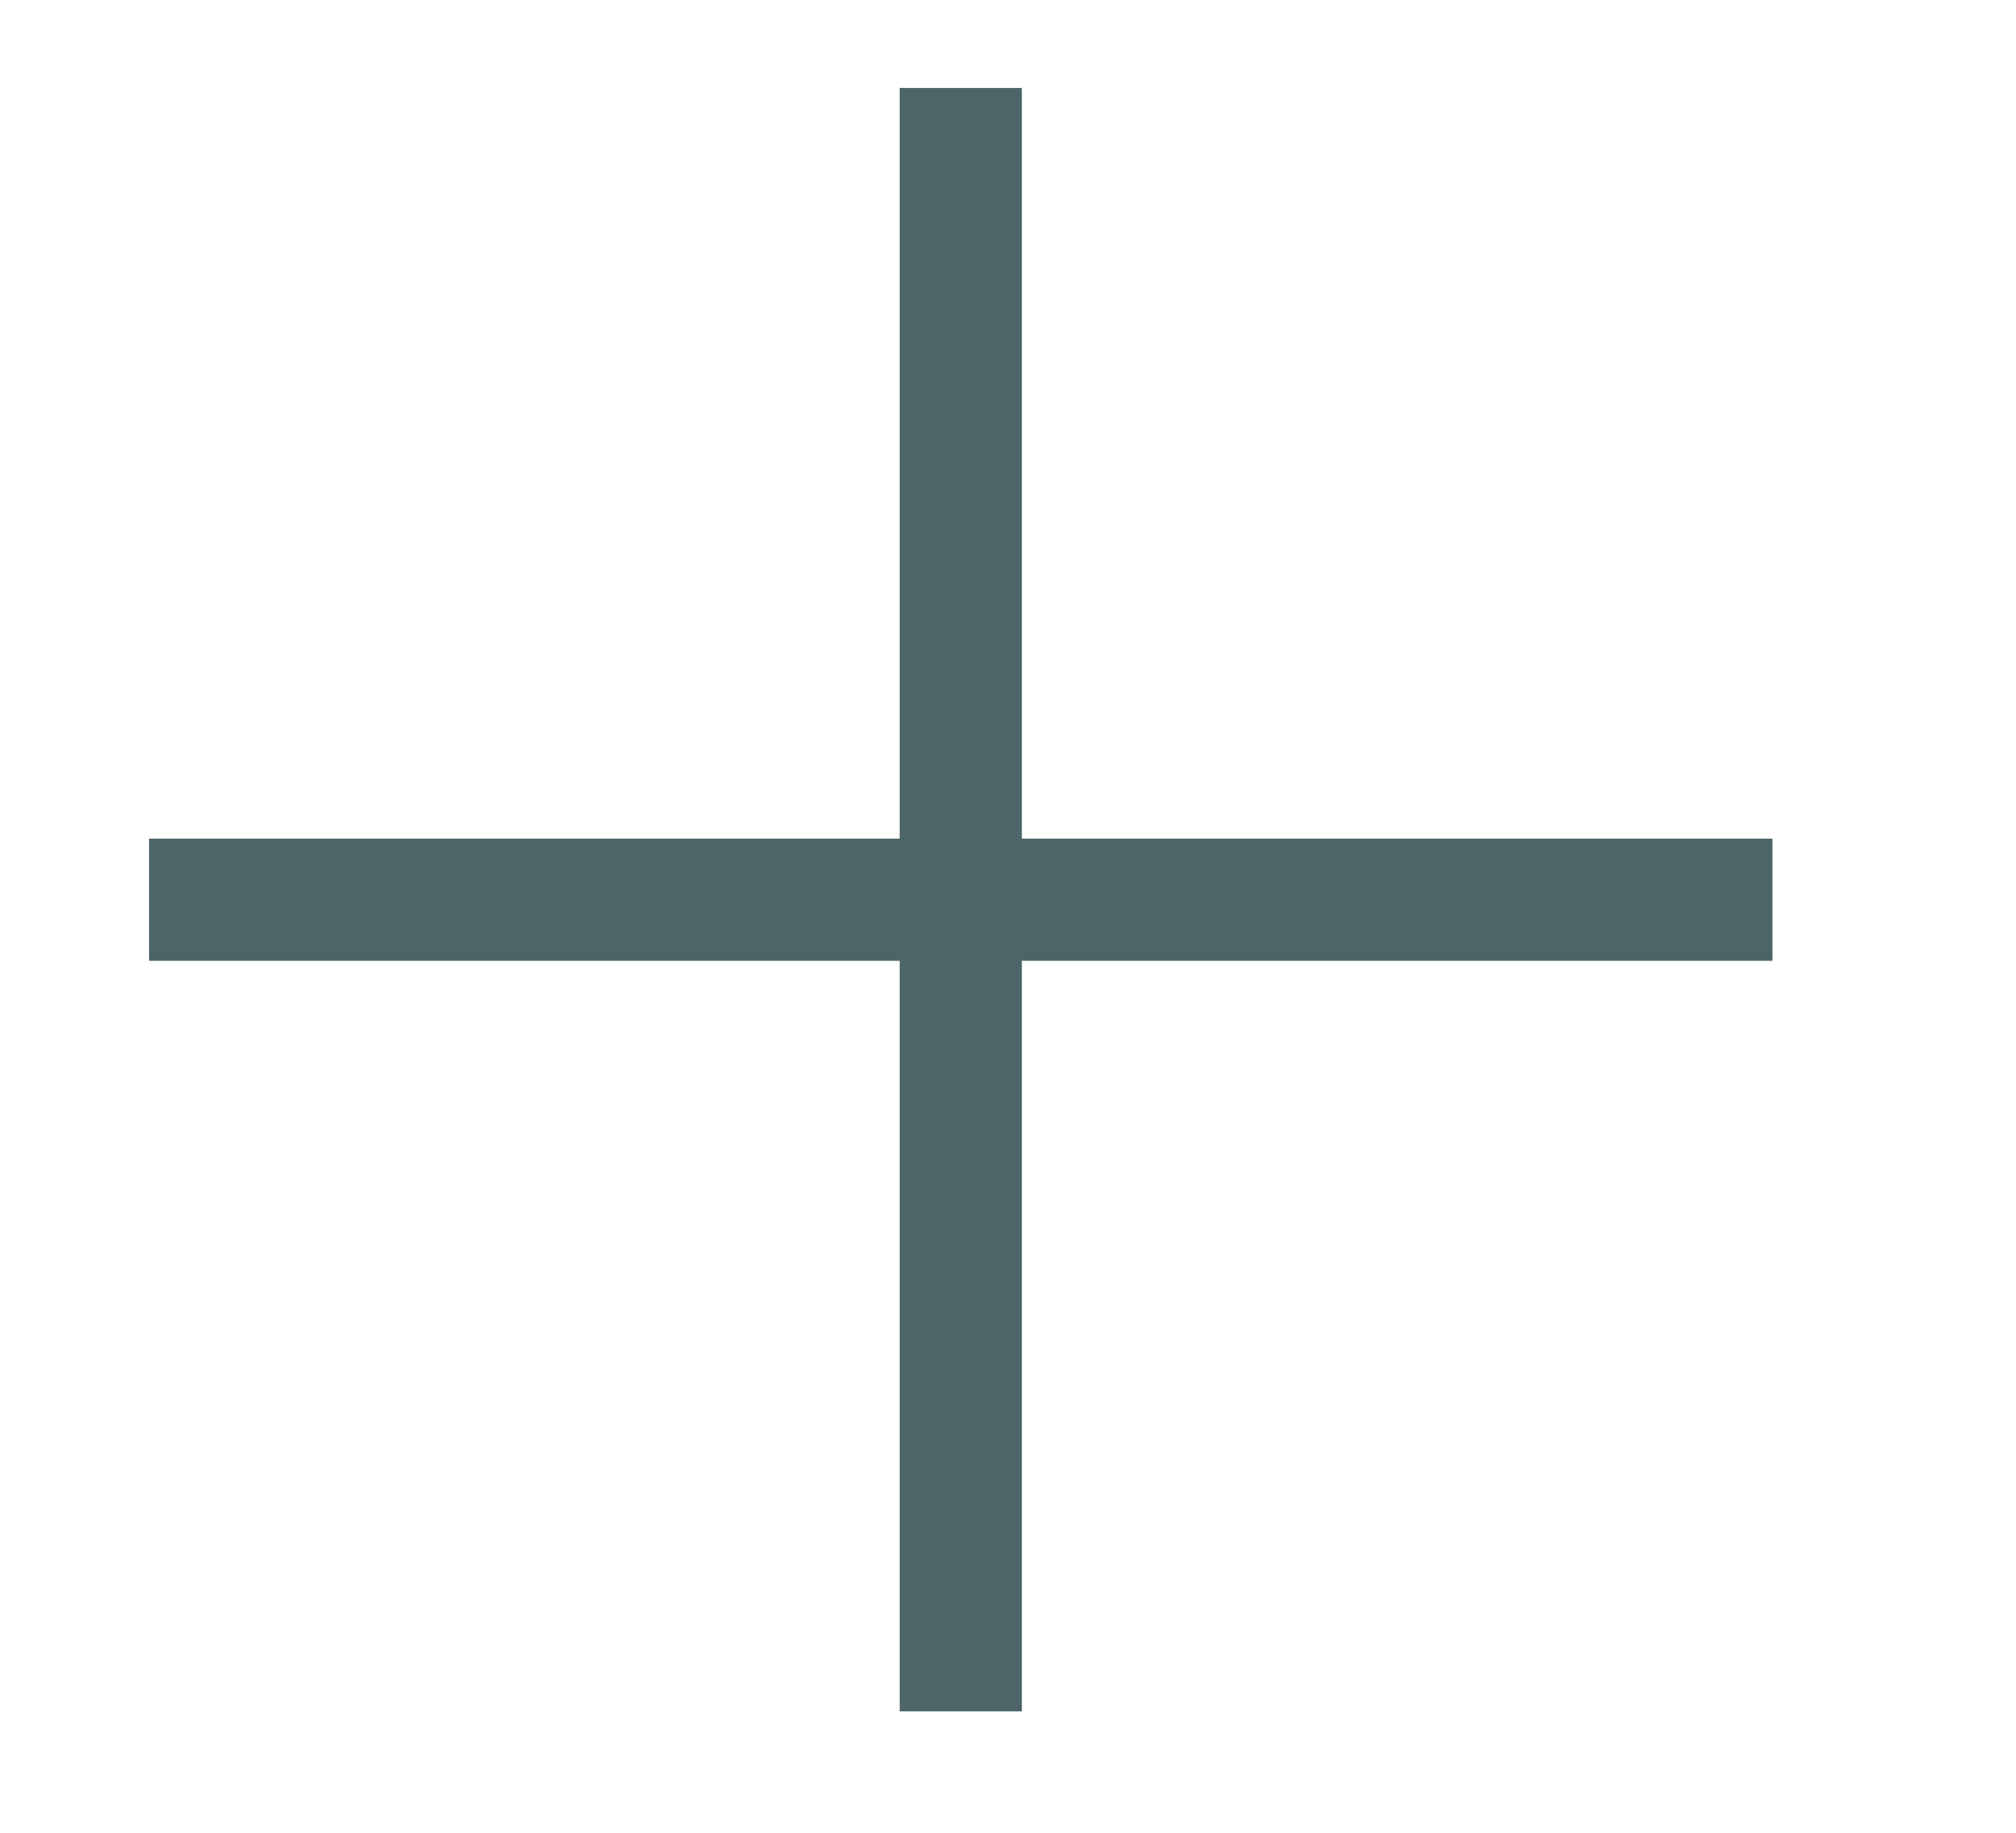 <svg xmlns="http://www.w3.org/2000/svg" xmlns:xlink="http://www.w3.org/1999/xlink" width="33" height="30" viewBox="0 0 33 30">
  <defs>
    <clipPath id="clip-raeumlicheaufwertung">
      <rect width="33" height="30"/>
    </clipPath>
  </defs>
  <g id="raeumlicheaufwertung" clip-path="url(#clip-raeumlicheaufwertung)">
    <g id="Group_416" data-name="Group 416" transform="translate(-1602.06 -1227.06)">
      <g id="Group_372" data-name="Group 372" transform="translate(1604.5 1228.5)">
        <line id="Line_39" data-name="Line 39" y2="26.573" transform="translate(13.287)" fill="none" stroke="#4d6569" stroke-width="2"/>
        <line id="Line_40" data-name="Line 40" y2="26.573" transform="translate(26.573 13.287) rotate(90)" fill="none" stroke="#4d6569" stroke-width="2"/>
      </g>
    </g>
  </g>
</svg>
